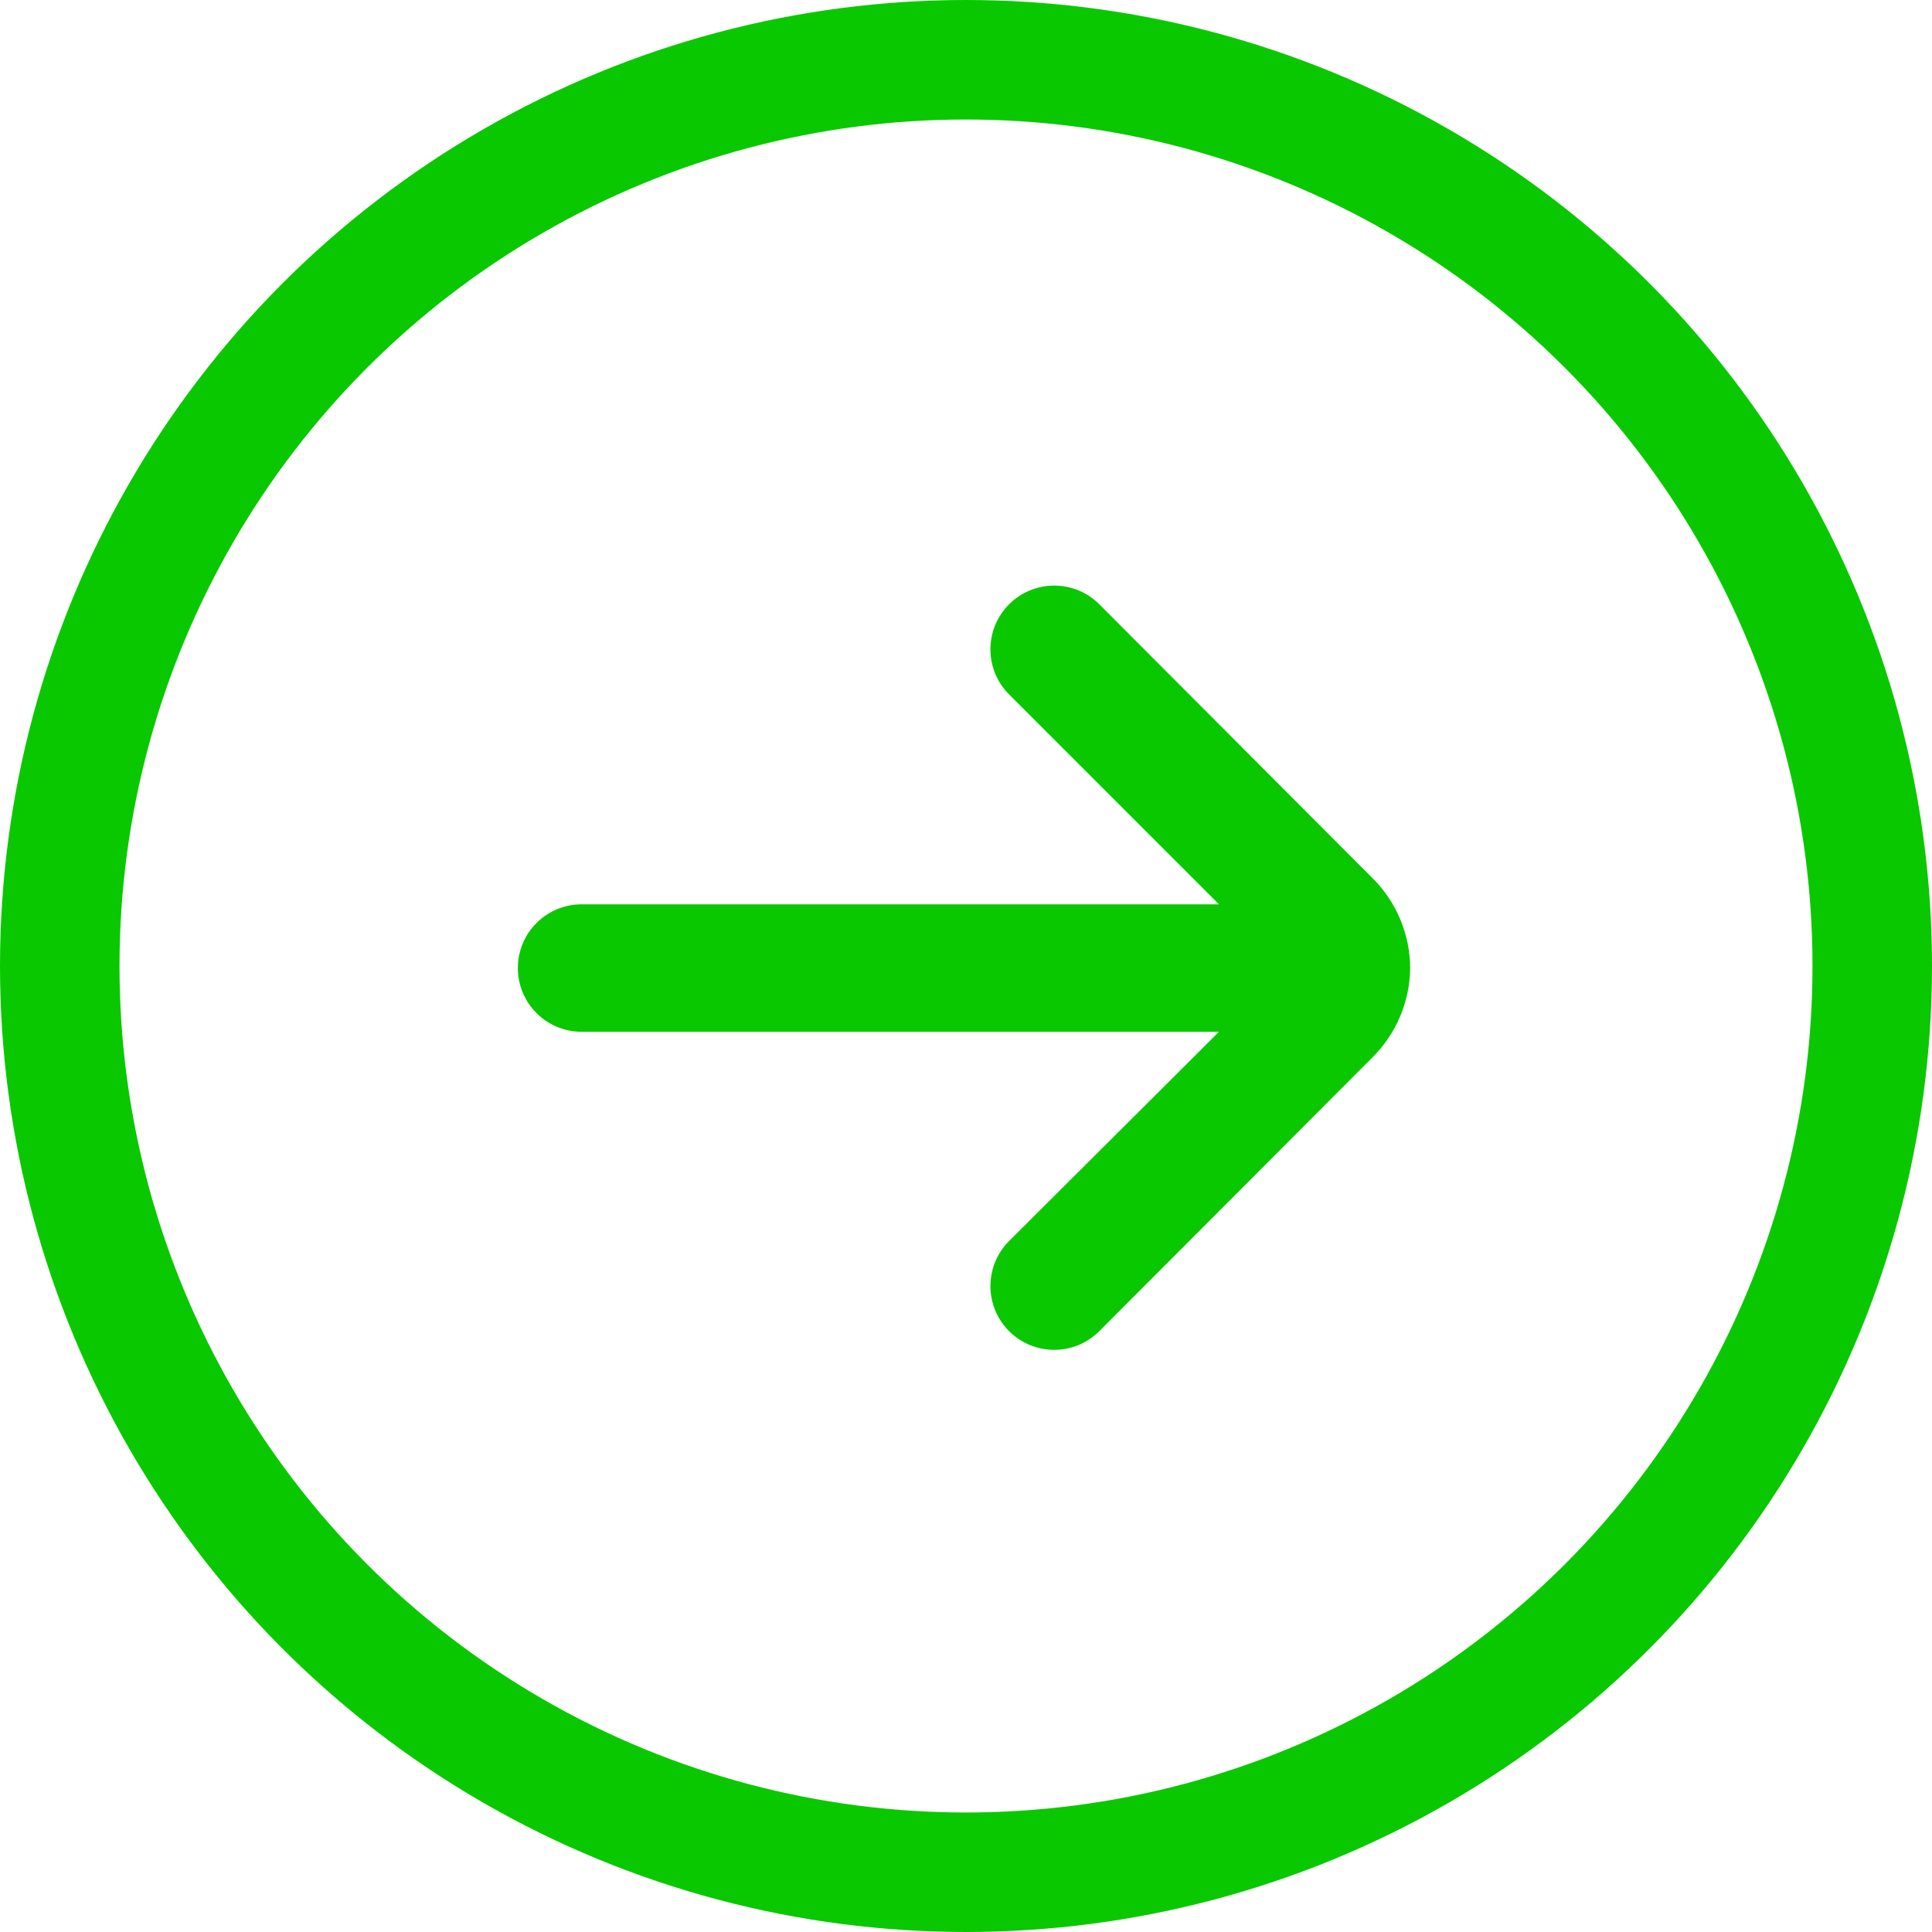 <?xml version="1.0" encoding="UTF-8"?> <svg xmlns="http://www.w3.org/2000/svg" width="485" height="485" viewBox="0 0 485 485" fill="none"><circle cx="242.5" cy="242.5" r="227.5" transform="matrix(-1 0 0 1 485 0)" stroke="#0AC800" stroke-width="30"></circle><path d="M146 227.013H306L253.36 174.373C251.86 172.885 250.67 171.116 249.858 169.166C249.045 167.216 248.627 165.125 248.627 163.013C248.627 160.9 249.045 158.809 249.858 156.859C250.67 154.91 251.86 153.14 253.36 151.653C256.358 148.673 260.413 147 264.64 147C268.867 147 272.922 148.673 275.92 151.653L344.56 220.453C350.569 226.426 353.964 234.539 354 243.013C353.922 251.43 350.53 259.478 344.56 265.413L275.92 334.213C274.428 335.694 272.659 336.867 270.714 337.665C268.769 338.462 266.686 338.869 264.583 338.862C262.481 338.854 260.401 338.433 258.461 337.621C256.522 336.81 254.761 335.624 253.28 334.133C251.799 332.641 250.626 330.872 249.828 328.927C249.03 326.982 248.624 324.898 248.631 322.796C248.639 320.694 249.06 318.614 249.871 316.674C250.683 314.735 251.868 312.974 253.36 311.493L306 259.013H146C141.757 259.013 137.687 257.327 134.686 254.326C131.686 251.326 130 247.256 130 243.013C130 238.769 131.686 234.7 134.686 231.699C137.687 228.698 141.757 227.013 146 227.013Z" fill="#0AC800"></path></svg> 